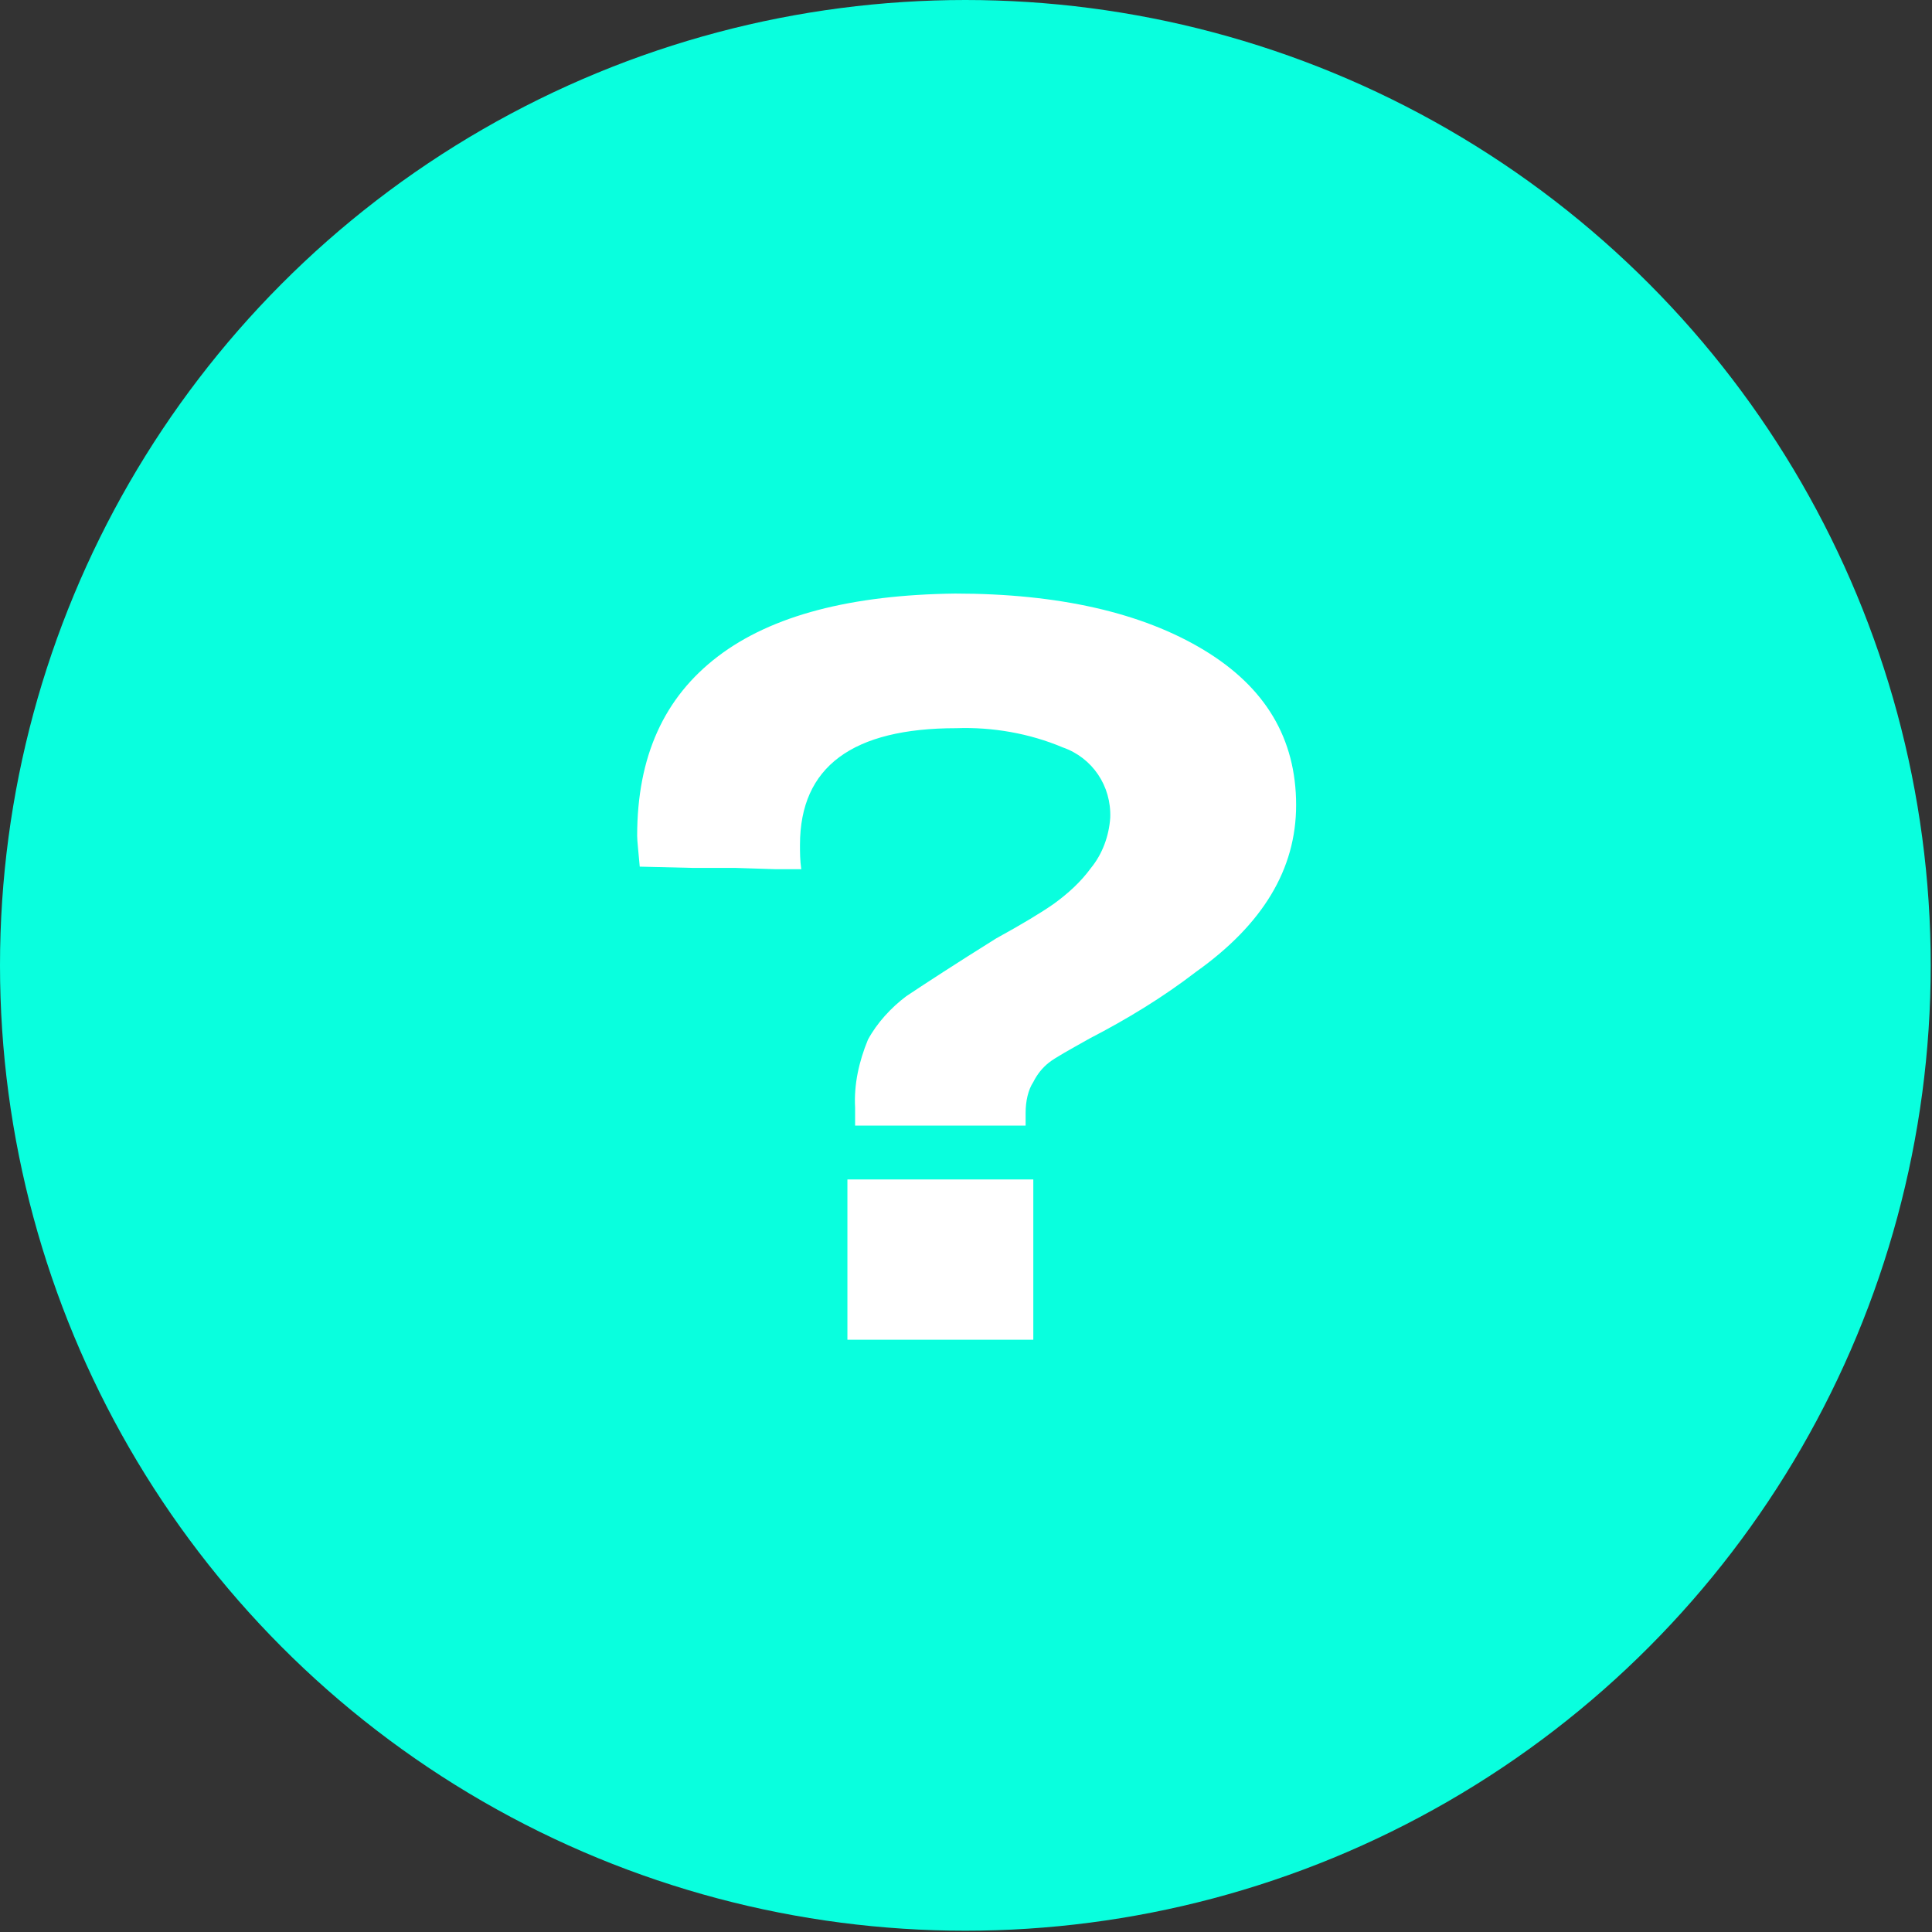 <?xml version="1.0" encoding="UTF-8"?> <!-- Generator: Adobe Illustrator 26.3.1, SVG Export Plug-In . SVG Version: 6.00 Build 0) --> <svg xmlns="http://www.w3.org/2000/svg" xmlns:xlink="http://www.w3.org/1999/xlink" id="Слой_1" x="0px" y="0px" viewBox="0 0 150.7 150.7" style="enable-background:new 0 0 150.7 150.7;" xml:space="preserve"><rect x="0" y="0" width="150.7" height="150.7" fill="#333333" stroke="none"/> <style type="text/css"> .st0{fill:#09FFDE;} .st1{fill:#FFFFFF;} </style> <circle class="st0" cx="75.3" cy="75.3" r="75.3"></circle> <path class="st1" d="M66.7,87.8v-1.4c-0.1-1.8,0.3-3.6,1-5.3c0.7-1.3,1.8-2.5,3-3.4c1.5-1,3.8-2.5,7-4.5c2-1.1,3.5-2,4.5-2.7 c1.1-0.8,2.1-1.7,2.9-2.8c0.9-1.1,1.4-2.5,1.5-3.9c0.1-2.5-1.4-4.7-3.7-5.5c-2.6-1.1-5.5-1.6-8.3-1.5c-8.1,0-12.2,3-12.2,9.1 c0,0.6,0,1.2,0.1,1.9c-0.5,0-1.2,0-2,0l-3.1-0.1c-1.2,0-2.3,0-3.3,0l-4.2-0.1c-0.1-1.2-0.2-2-0.2-2.4c0-6.2,2.1-10.8,6.3-14 s10.4-4.8,18.5-4.9c8.1,0,14.6,1.5,19.4,4.4s7.2,6.9,7.2,12.1c0,5-2.6,9.3-7.8,13c-2.6,2-5.4,3.7-8.3,5.2c-1.6,0.9-2.7,1.5-3.2,1.9 c-0.5,0.4-0.9,0.9-1.2,1.5C80.2,85,80,85.9,80,86.8v1L66.7,87.8z M66.1,104.5V92h14.5v12.5L66.1,104.5z"></path> </svg> 